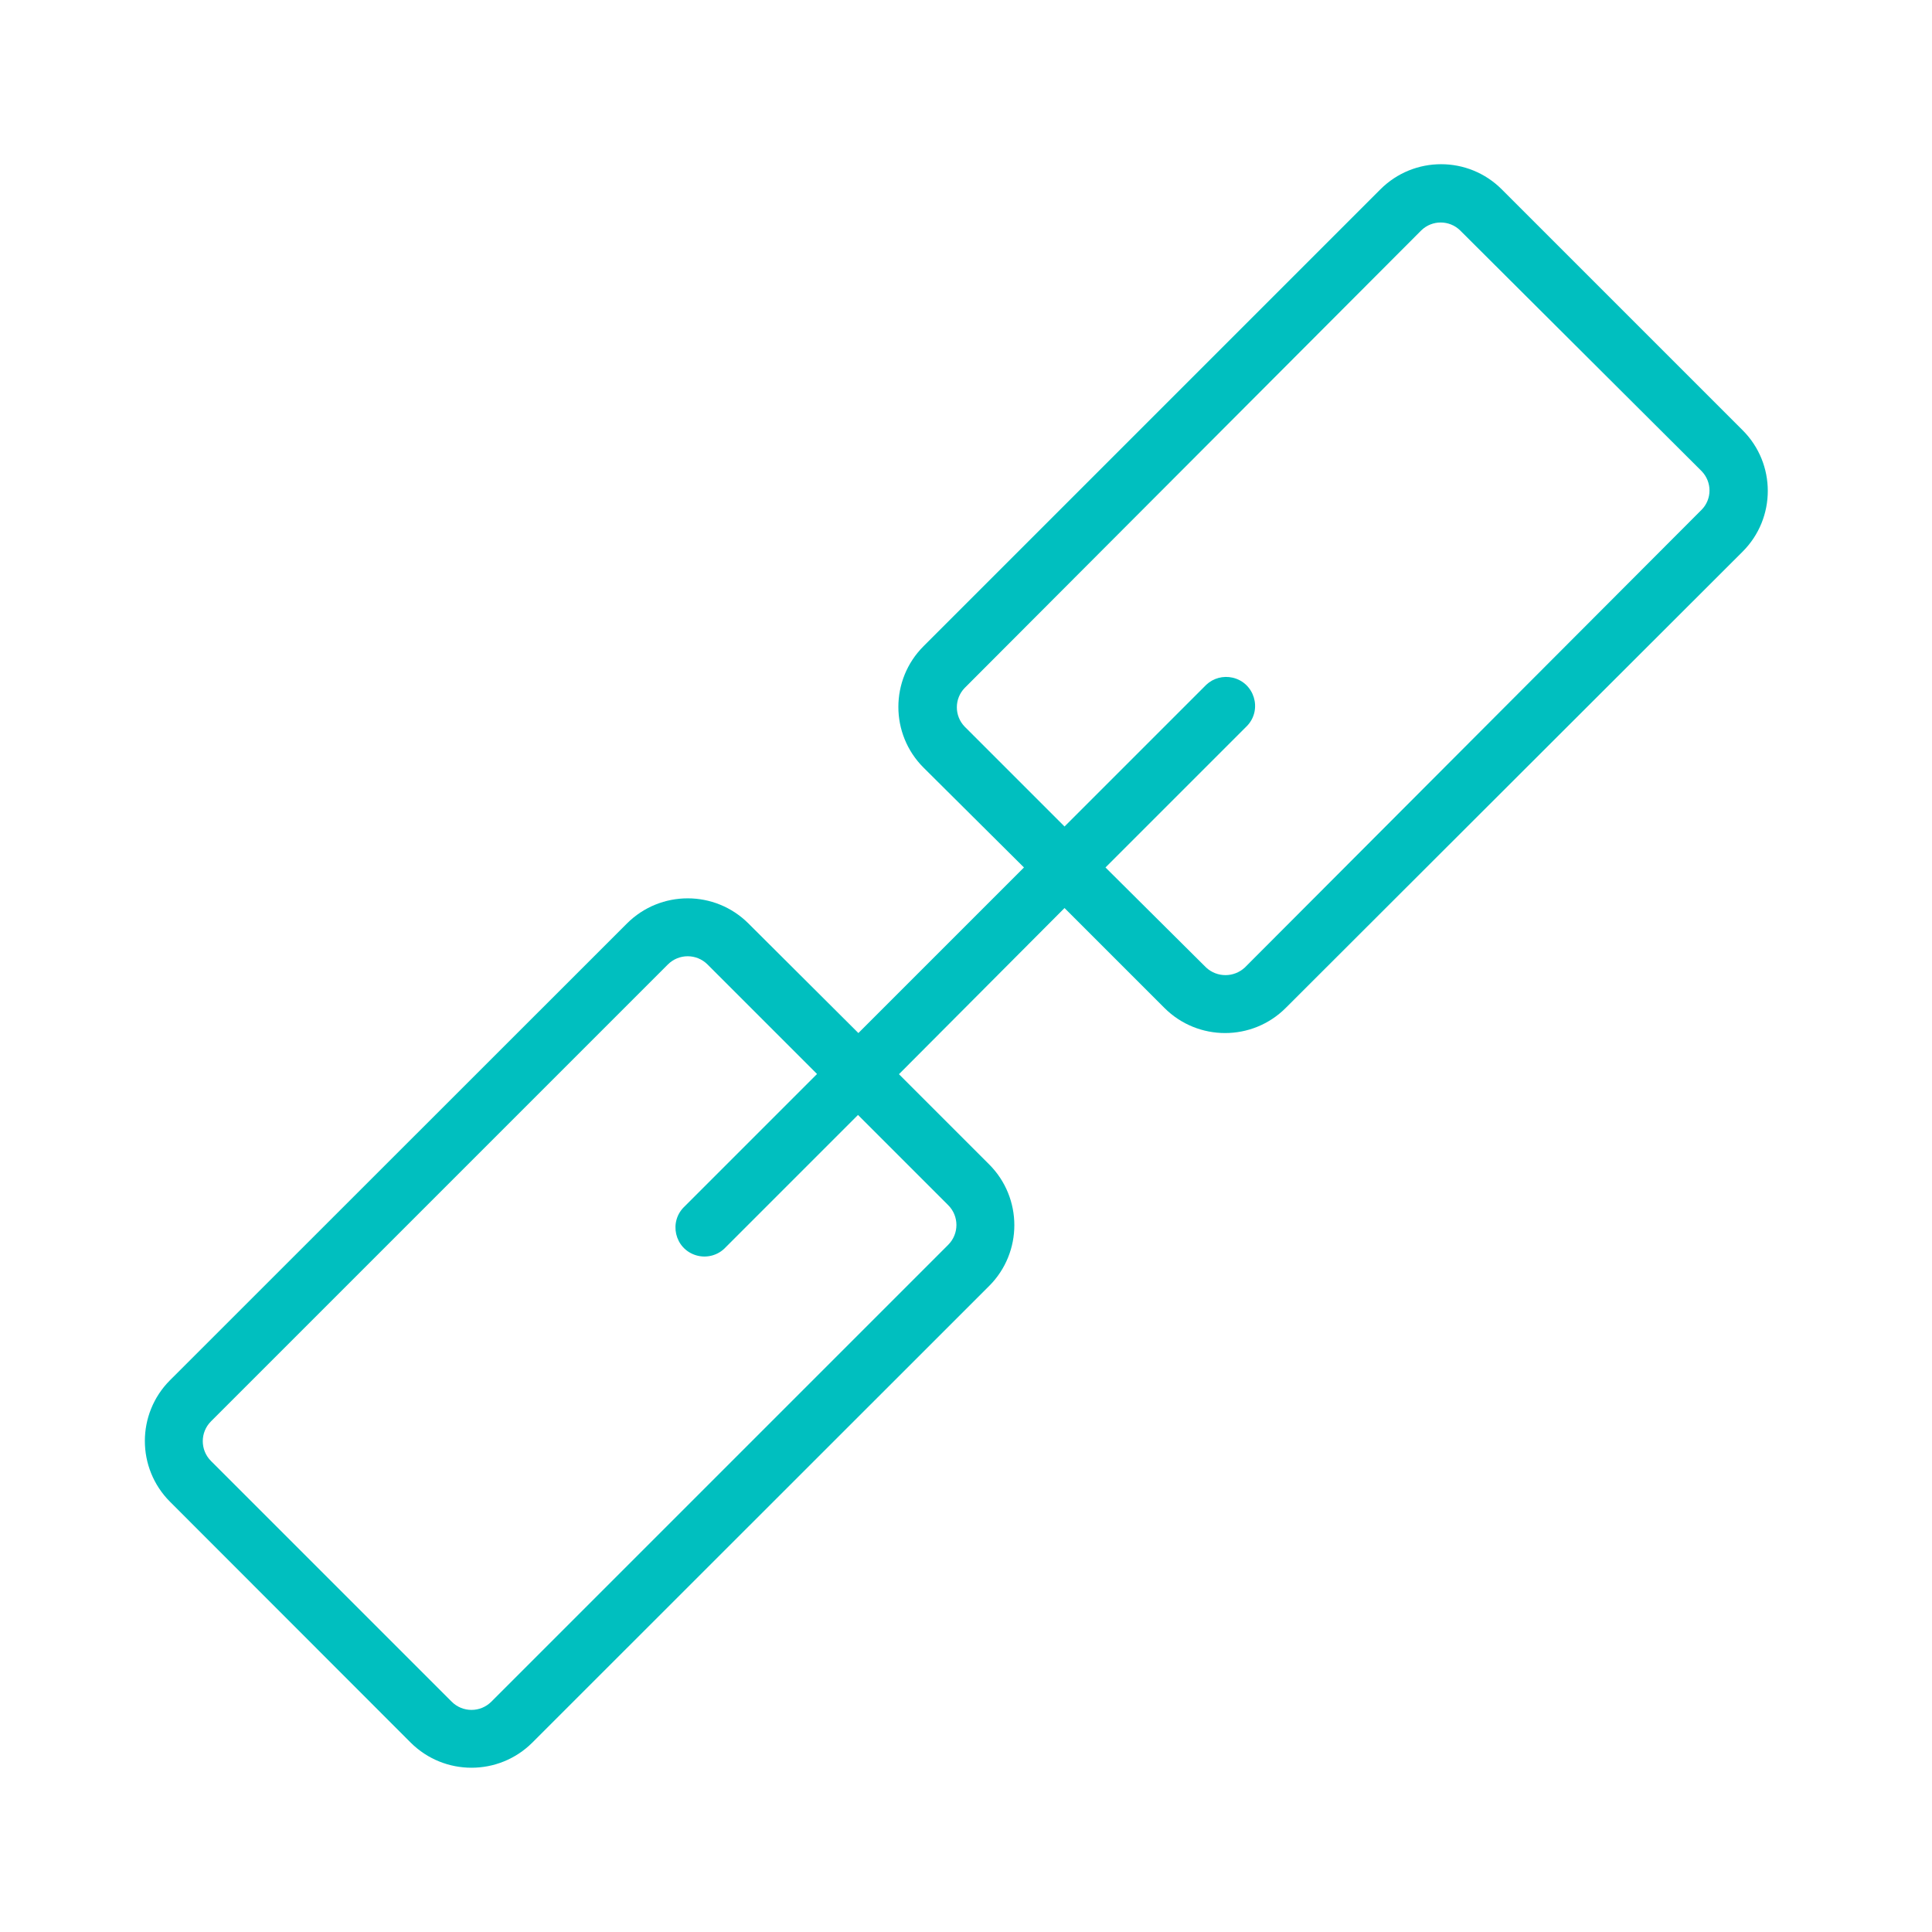 <?xml version="1.0" encoding="UTF-8"?> <svg xmlns="http://www.w3.org/2000/svg" viewBox="0 0 100.00 100.00" data-guides="{&quot;vertical&quot;:[],&quot;horizontal&quot;:[]}"><defs></defs><path fill="#00bfbf" stroke="none" fill-opacity="1" stroke-width="1" stroke-opacity="1" color="rgb(51, 51, 51)" fill-rule="evenodd" id="tSvg26d3b6766d" title="Path 1" d="M90.2 22.27C86.043 18.113 81.887 13.957 77.73 9.8C75.996 8.066 73.184 8.066 71.45 9.8C63.567 17.683 55.683 25.567 47.8 33.45C46.066 35.184 46.066 37.996 47.8 39.73C49.533 41.453 51.267 43.177 53 44.9C50.143 47.757 47.287 50.613 44.43 53.47C42.533 51.58 40.637 49.69 38.74 47.8C37.002 46.064 34.188 46.064 32.45 47.8C24.567 55.68 16.683 63.56 8.8 71.44C7.064 73.177 7.064 75.993 8.8 77.73C12.953 81.887 17.107 86.043 21.26 90.2C23 91.93 25.81 91.93 27.55 90.2C35.433 82.32 43.317 74.44 51.2 66.56C52.936 64.823 52.936 62.008 51.2 60.27C49.643 58.713 48.087 57.157 46.53 55.6C49.387 52.733 52.243 49.867 55.1 47C56.823 48.723 58.547 50.447 60.27 52.17C62.004 53.904 64.816 53.904 66.55 52.17C74.433 44.297 82.317 36.423 90.2 28.55C91.934 26.816 91.934 24.004 90.2 22.27ZM49.08 62.38C49.646 62.946 49.646 63.864 49.08 64.43C41.197 72.313 33.313 80.197 25.43 88.08C24.864 88.646 23.946 88.646 23.38 88.08C19.227 83.927 15.073 79.773 10.92 75.62C10.354 75.054 10.354 74.136 10.92 73.57C18.803 65.687 26.687 57.803 34.57 49.92C35.136 49.354 36.054 49.354 36.62 49.92C38.51 51.81 40.4 53.7 42.29 55.59C40.007 57.873 37.723 60.157 35.44 62.44C34.595 63.227 34.919 64.634 36.023 64.972C36.572 65.14 37.169 64.98 37.56 64.56C39.843 62.277 42.127 59.993 44.41 57.71C45.967 59.267 47.523 60.823 49.08 62.38ZM88.08 26.38C80.197 34.28 72.313 42.18 64.43 50.08C63.866 50.603 62.994 50.603 62.43 50.08C60.693 48.353 58.957 46.627 57.22 44.9C59.667 42.453 62.113 40.007 64.56 37.56C65.347 36.715 64.925 35.335 63.8 35.076C63.314 34.964 62.804 35.1 62.44 35.44C59.993 37.887 57.547 40.333 55.1 42.78C53.377 41.057 51.653 39.333 49.93 37.61C49.392 37.052 49.392 36.168 49.93 35.61C57.81 27.713 65.69 19.817 73.57 11.92C74.128 11.382 75.012 11.382 75.57 11.92C79.74 16.077 83.91 20.233 88.08 24.39C88.618 24.948 88.618 25.832 88.08 26.38Z"></path></svg> 